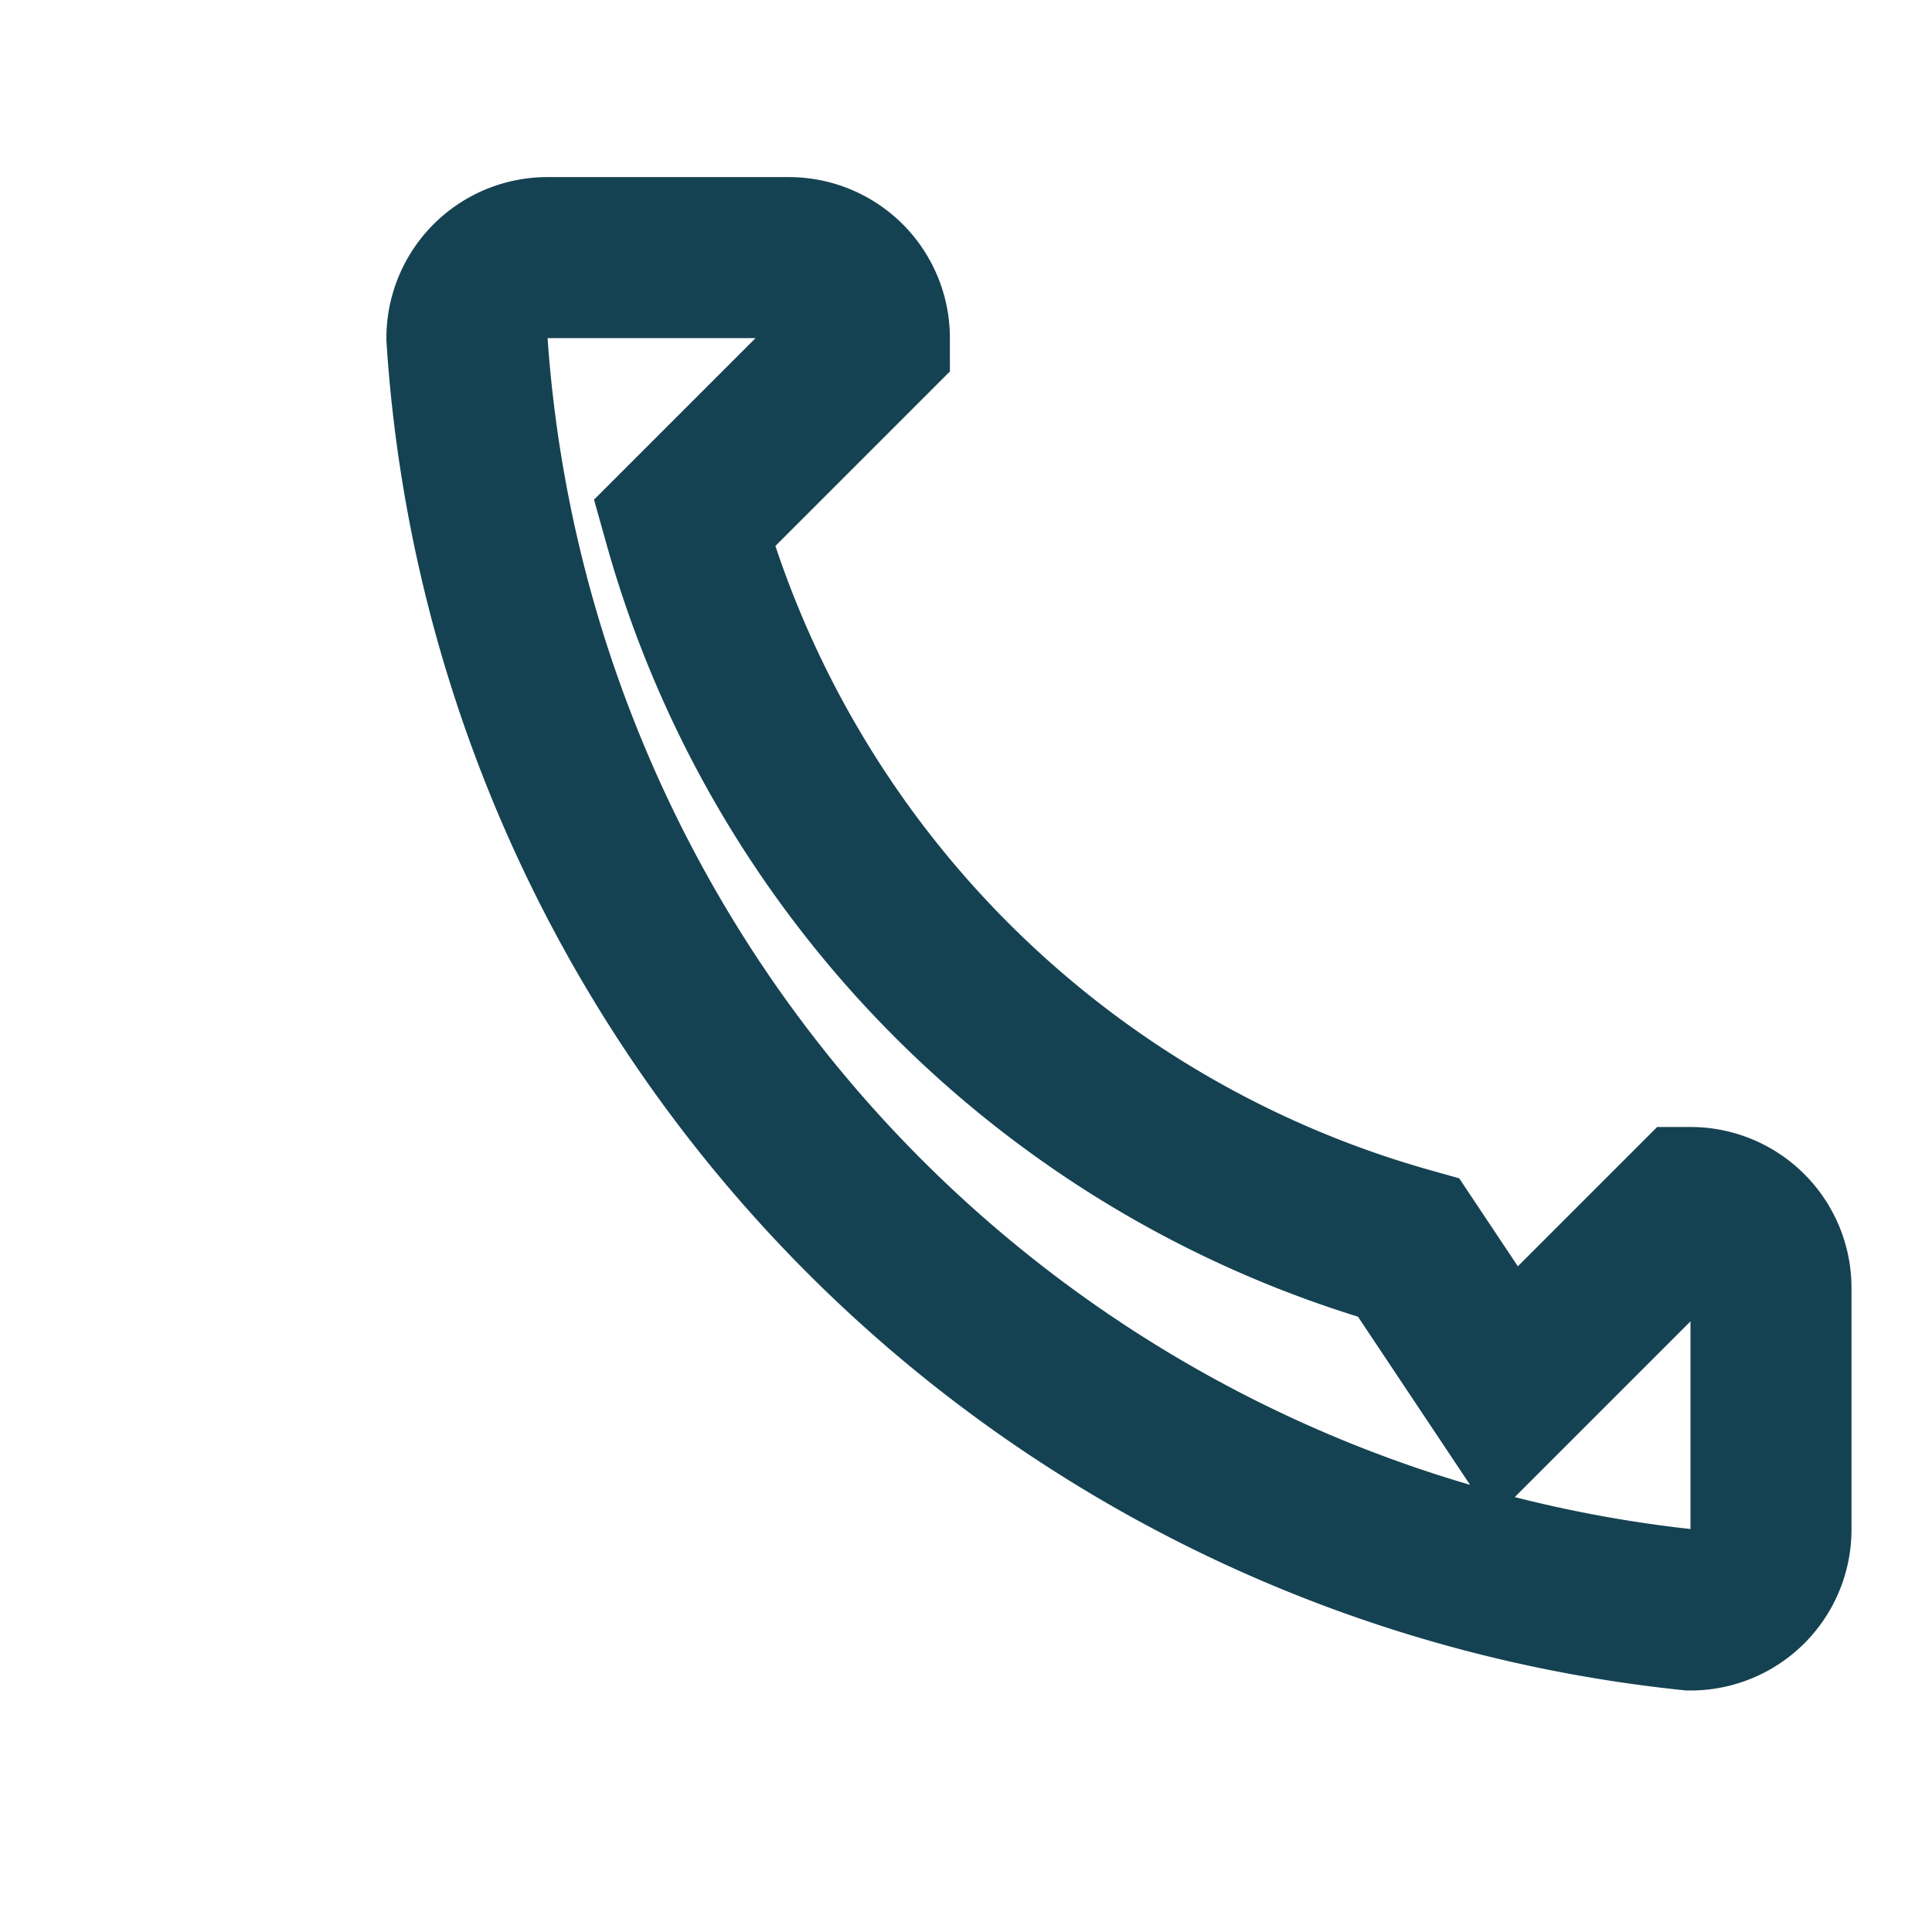 <?xml version="1.0" encoding="UTF-8"?>
<svg xmlns="http://www.w3.org/2000/svg" width="24" height="24" viewBox="0 0 24 24"><path d="M17.5 15.5a13 13 0 0 1-9-9l2.3-2.3a1 1 0 0 0-1-1h-3a1 1 0 0 0-1 1A17 17 0 0 0 21 20a1 1 0 0 0 1-1v-3a1 1 0 0 0-1-1l-2.3 2.3z" fill="none" stroke="#154252" stroke-width="2"/></svg>